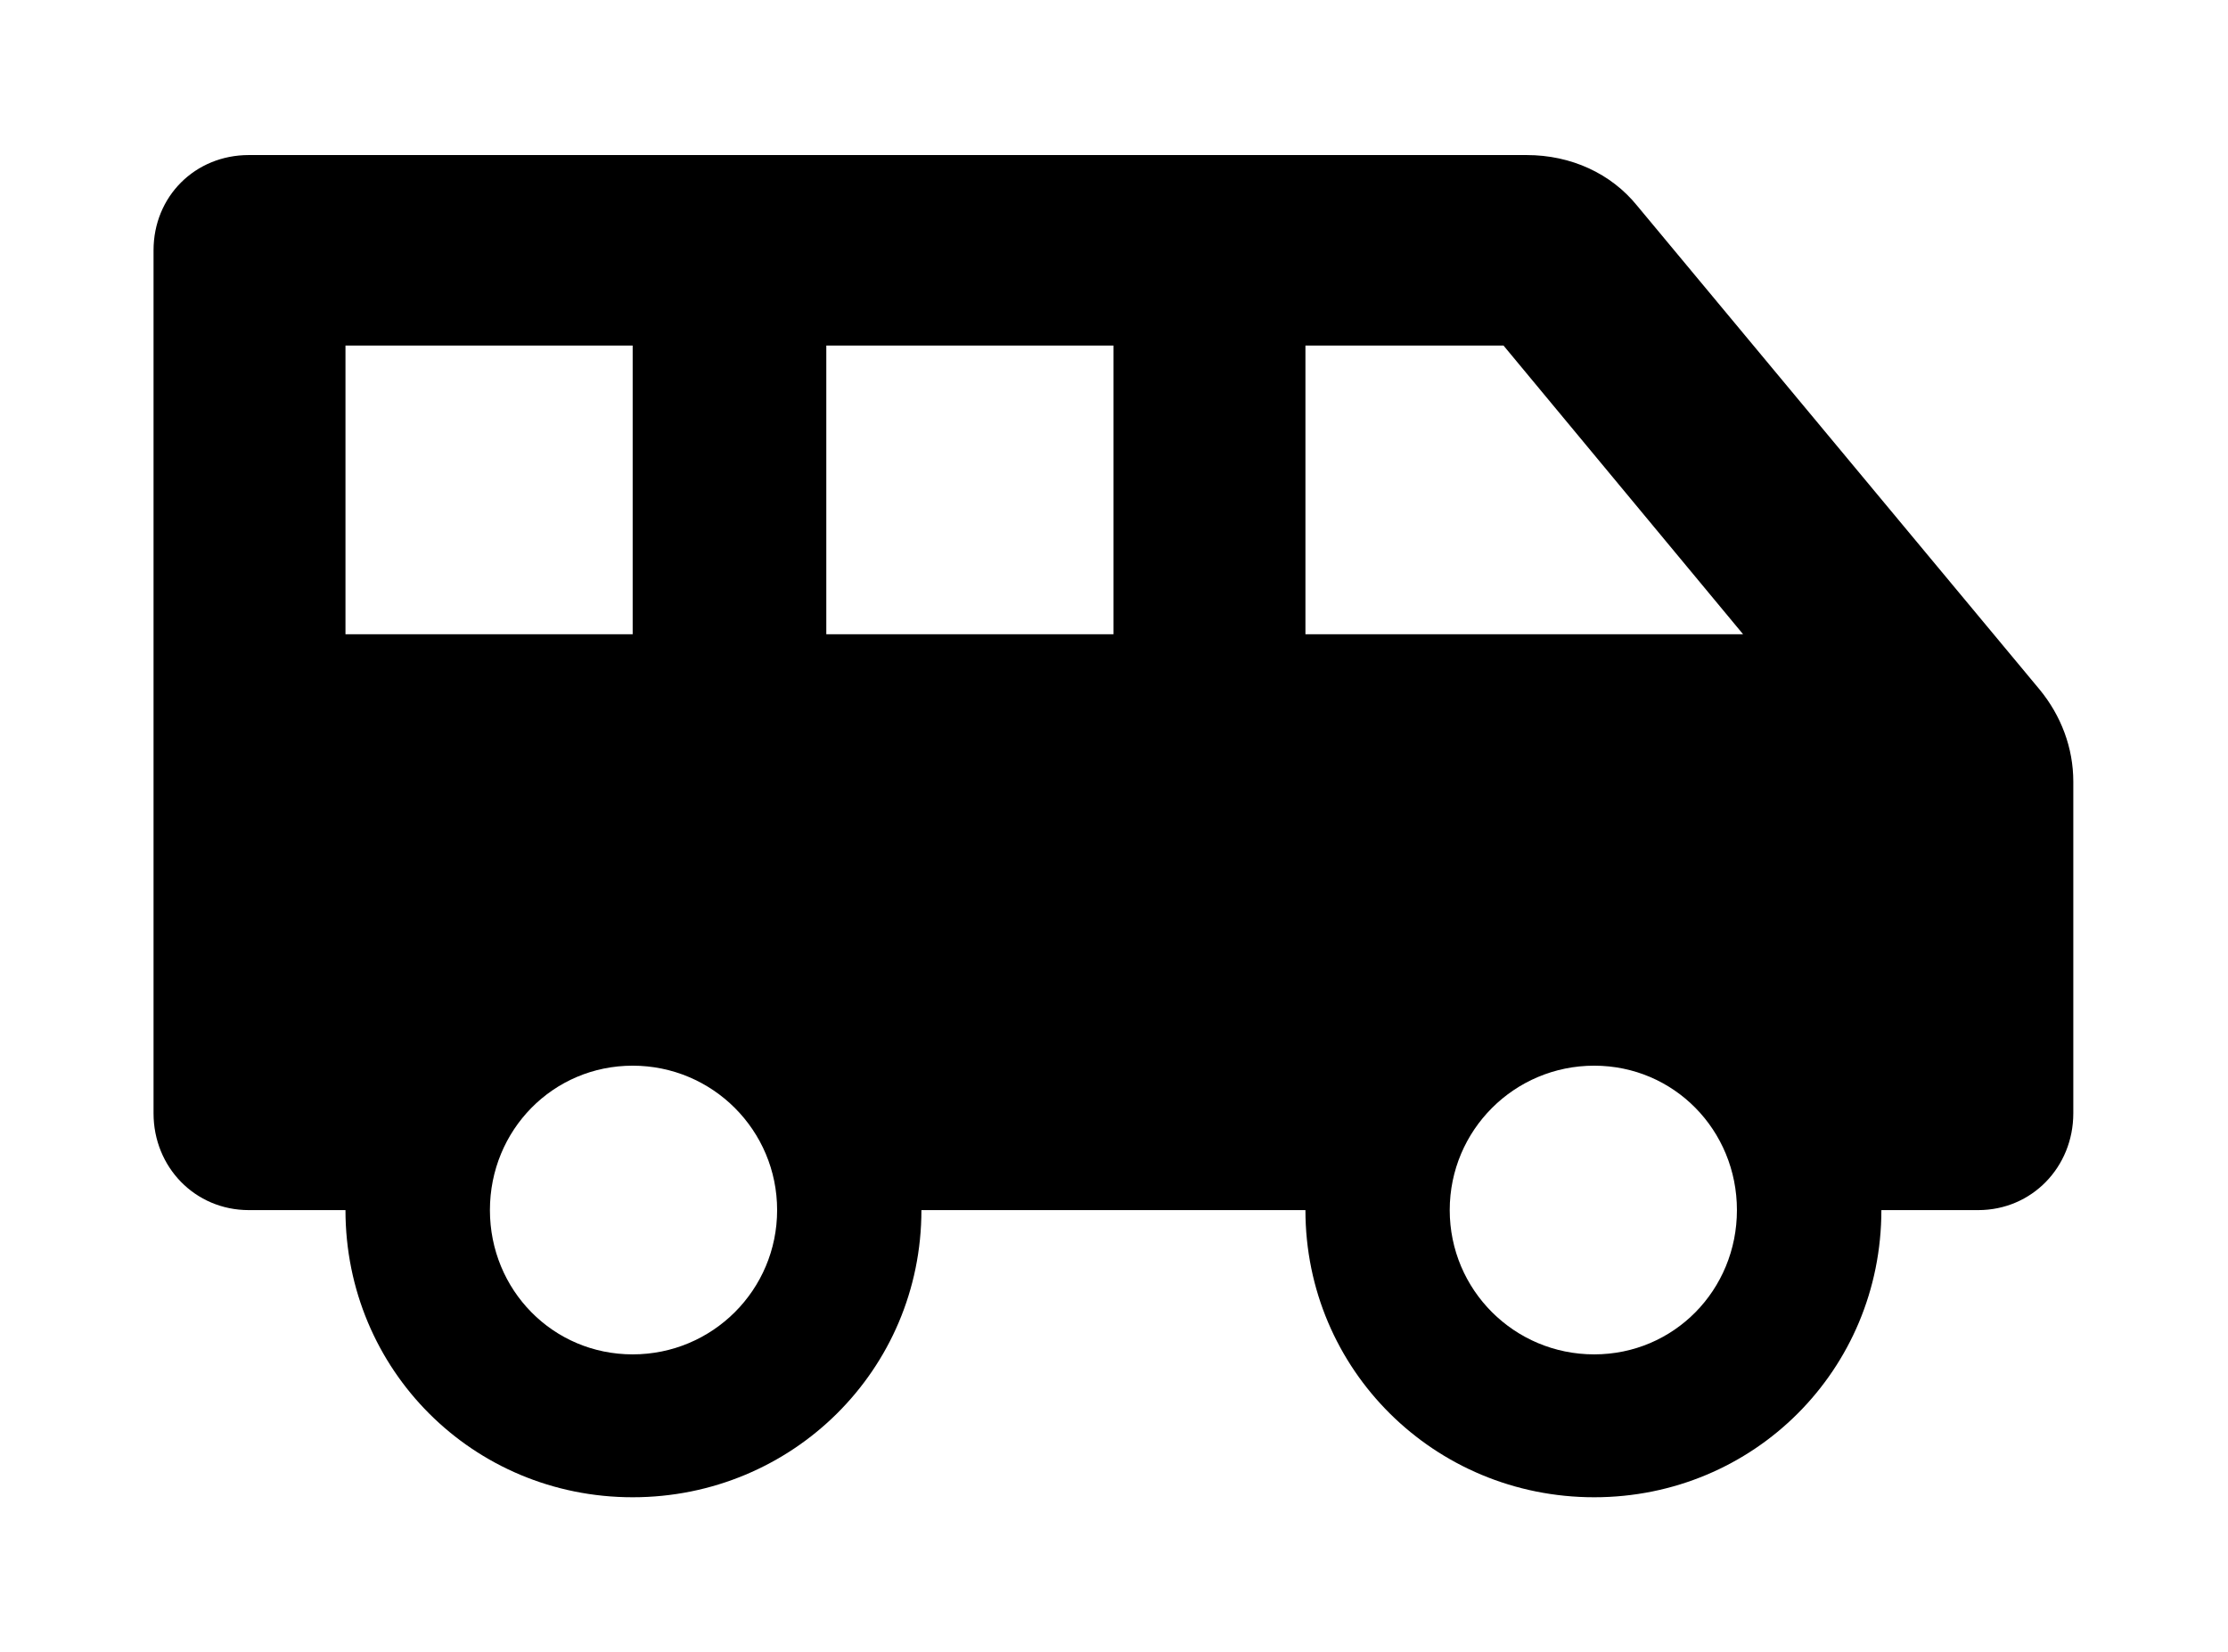 <?xml version='1.0' encoding='UTF-8'?>
<!-- This file was generated by dvisvgm 2.13.3 -->
<svg version='1.1' xmlns='http://www.w3.org/2000/svg' xmlns:xlink='http://www.w3.org/1999/xlink' viewBox='-214.98 -214.98 43.155 32'>
<title>\faShuttleVan</title>
<desc Packages='' CommandUnicode='U+1F690' UnicodePackages='[utf8]{inputenc}'/>
<defs>
<path id='g0-241' d='M12.234-4.623L9.624-7.761C9.455-7.97 9.196-8.09 8.907-8.09H.618C.269-8.09 0-7.821 0-7.472V-1.873C0-1.524 .269-1.245 .618-1.245H1.245C1.245-.209 2.072 .618 3.108 .618S4.981-.209 4.981-1.245H7.472C7.472-.209 8.309 .618 9.345 .618S11.208-.209 11.208-1.245H11.836C12.184-1.245 12.453-1.524 12.453-1.873V-4.025C12.453-4.244 12.374-4.453 12.234-4.623ZM1.245-4.981V-6.854H3.108V-4.981H1.245ZM3.108-.309C2.59-.309 2.182-.727 2.182-1.245S2.59-2.182 3.108-2.182S4.045-1.763 4.045-1.245S3.626-.309 3.108-.309ZM6.227-4.981H4.364V-6.854H6.227V-4.981ZM9.345-.309C8.827-.309 8.408-.727 8.408-1.245S8.827-2.182 9.345-2.182S10.271-1.763 10.271-1.245S9.863-.309 9.345-.309ZM7.472-4.981V-6.854H8.757L10.311-4.981H7.472Z'/>
</defs>
<g id='page1' transform='scale(2.986)'>
<use x='-71' y='-62.9' xlink:href='#g0-241'/>
</g>
</svg>
